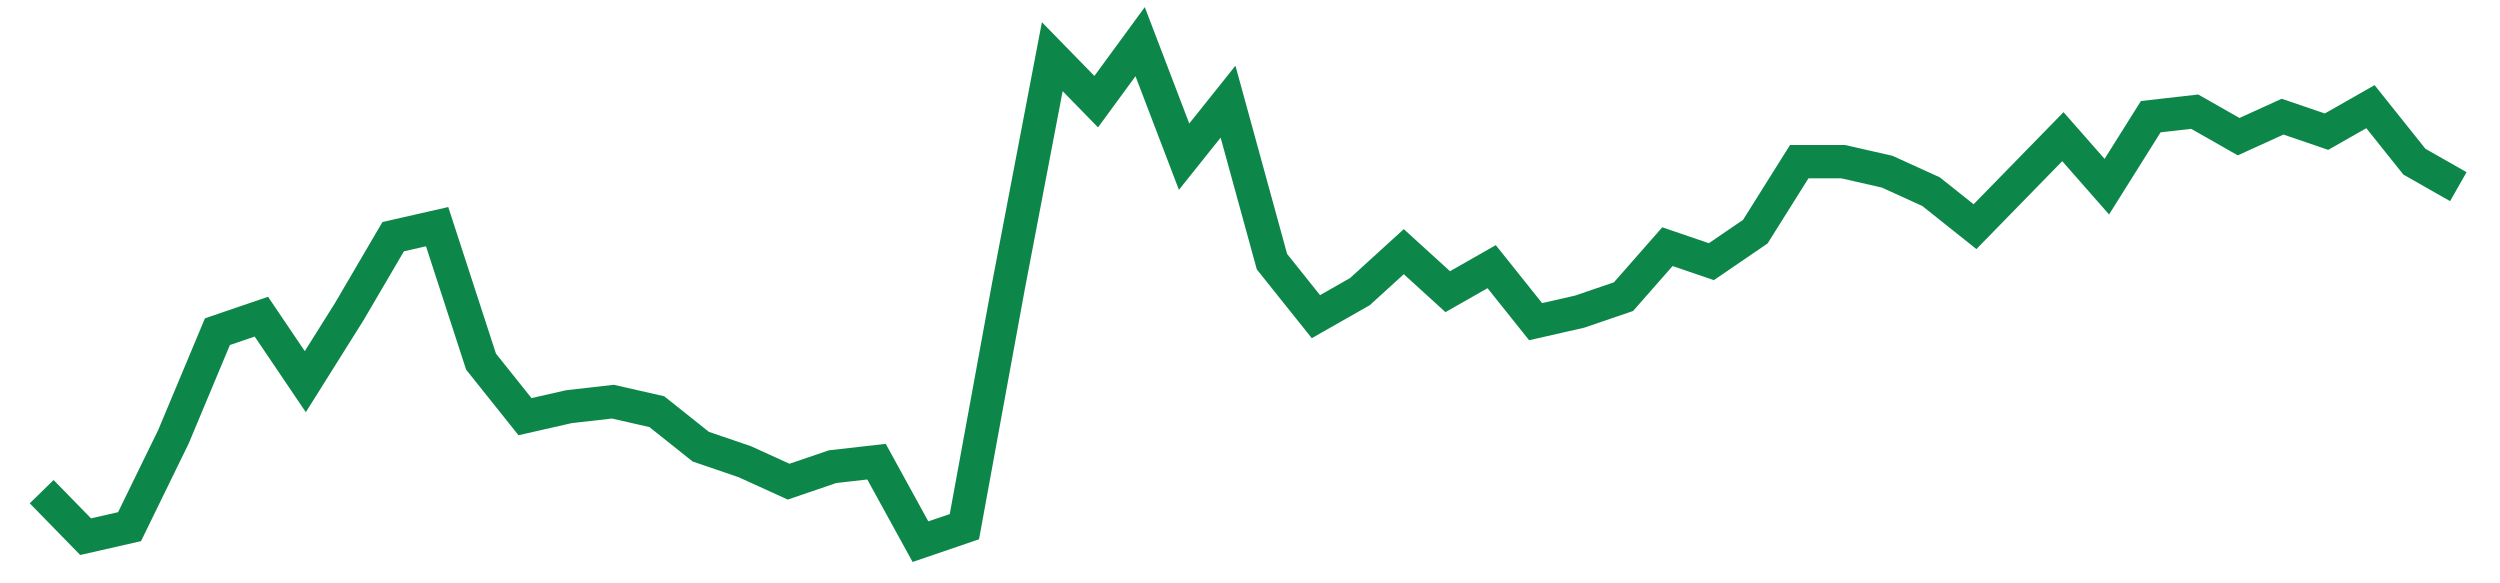 <svg width="300" height="70" viewBox="0 0 300 70" xmlns="http://www.w3.org/2000/svg">
    <path d="M 5,59 L 10.273,64.4 L 15.545,63.2 L 20.818,52.4 L 26.091,39.8 L 31.364,38 L 36.636,45.8 L 41.909,37.4 L 47.182,28.4 L 52.455,27.2 L 57.727,43.4 L 63,50 L 68.273,48.8 L 73.545,48.2 L 78.818,49.4 L 84.091,53.6 L 89.364,55.4 L 94.636,57.8 L 99.909,56 L 105.182,55.4 L 110.455,65 L 115.727,63.2 L 121,34.4 L 126.273,6.8 L 131.545,12.2 L 136.818,5 L 142.091,18.8 L 147.364,12.2 L 152.636,31.4 L 157.909,38 L 163.182,35 L 168.455,30.2 L 173.727,35 L 179,32 L 184.273,38.6 L 189.545,37.4 L 194.818,35.6 L 200.091,29.6 L 205.364,31.4 L 210.636,27.8 L 215.909,19.4 L 221.182,19.4 L 226.455,20.6 L 231.727,23 L 237,27.2 L 242.273,21.8 L 247.545,16.4 L 252.818,22.4 L 258.091,14 L 263.364,13.4 L 268.636,16.4 L 273.909,14 L 279.182,15.8 L 284.455,12.8 L 289.727,19.4 L 295,22.4" fill="none" stroke="#0D8749" stroke-width="4"/>
</svg>